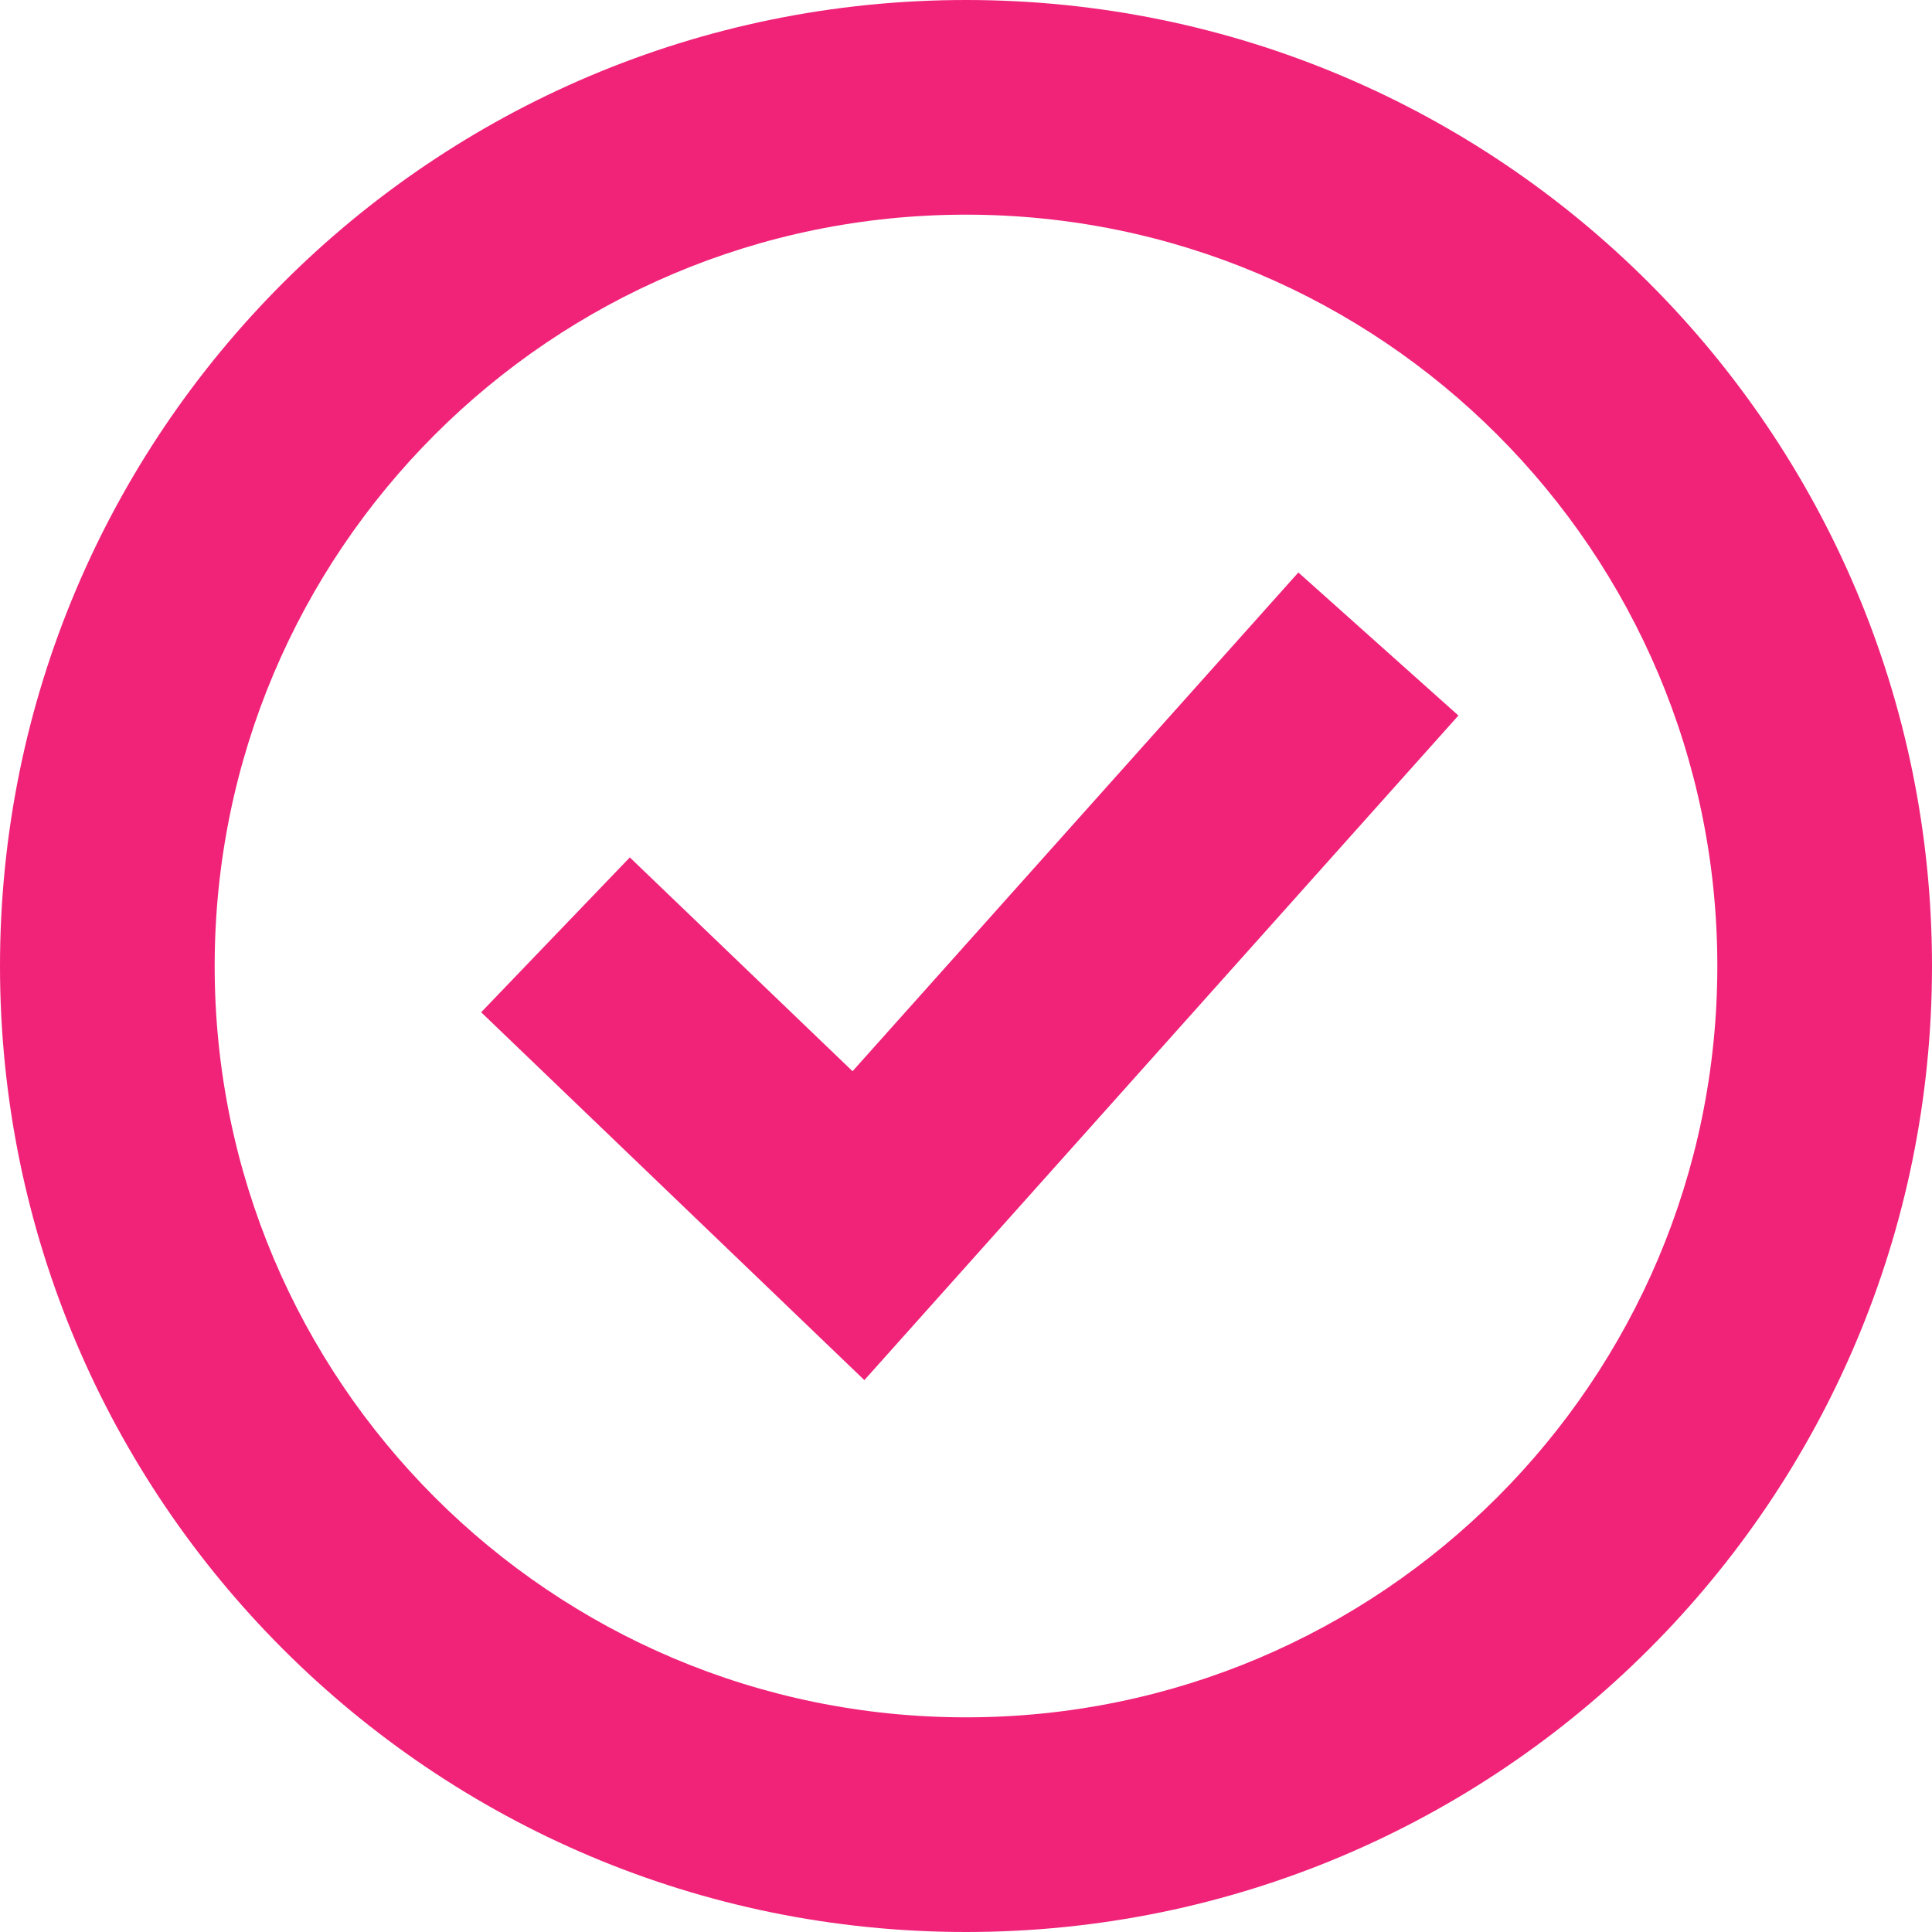 <?xml version="1.0" encoding="UTF-8"?> <svg xmlns="http://www.w3.org/2000/svg" width="384" height="384" viewBox="0 0 384 384" fill="none"> <path d="M192 0C85.961 0 0 85.961 0 192C0 298.039 85.961 384 192 384C298.039 384 384 298.039 384 192C384 85.961 298.039 0 192 0ZM192 341.333C109.525 341.333 42.667 274.474 42.667 192C42.667 109.526 109.525 42.667 192 42.667C274.475 42.667 341.333 109.525 341.333 192C341.333 274.475 274.475 341.333 192 341.333Z" fill="#F02379"></path> <path d="M258.059 113.783L169.451 212.913L125.18 170.416L95.633 201.196L171.798 274.31L289.87 142.217L258.059 113.783Z" fill="#F02379"></path> </svg> 